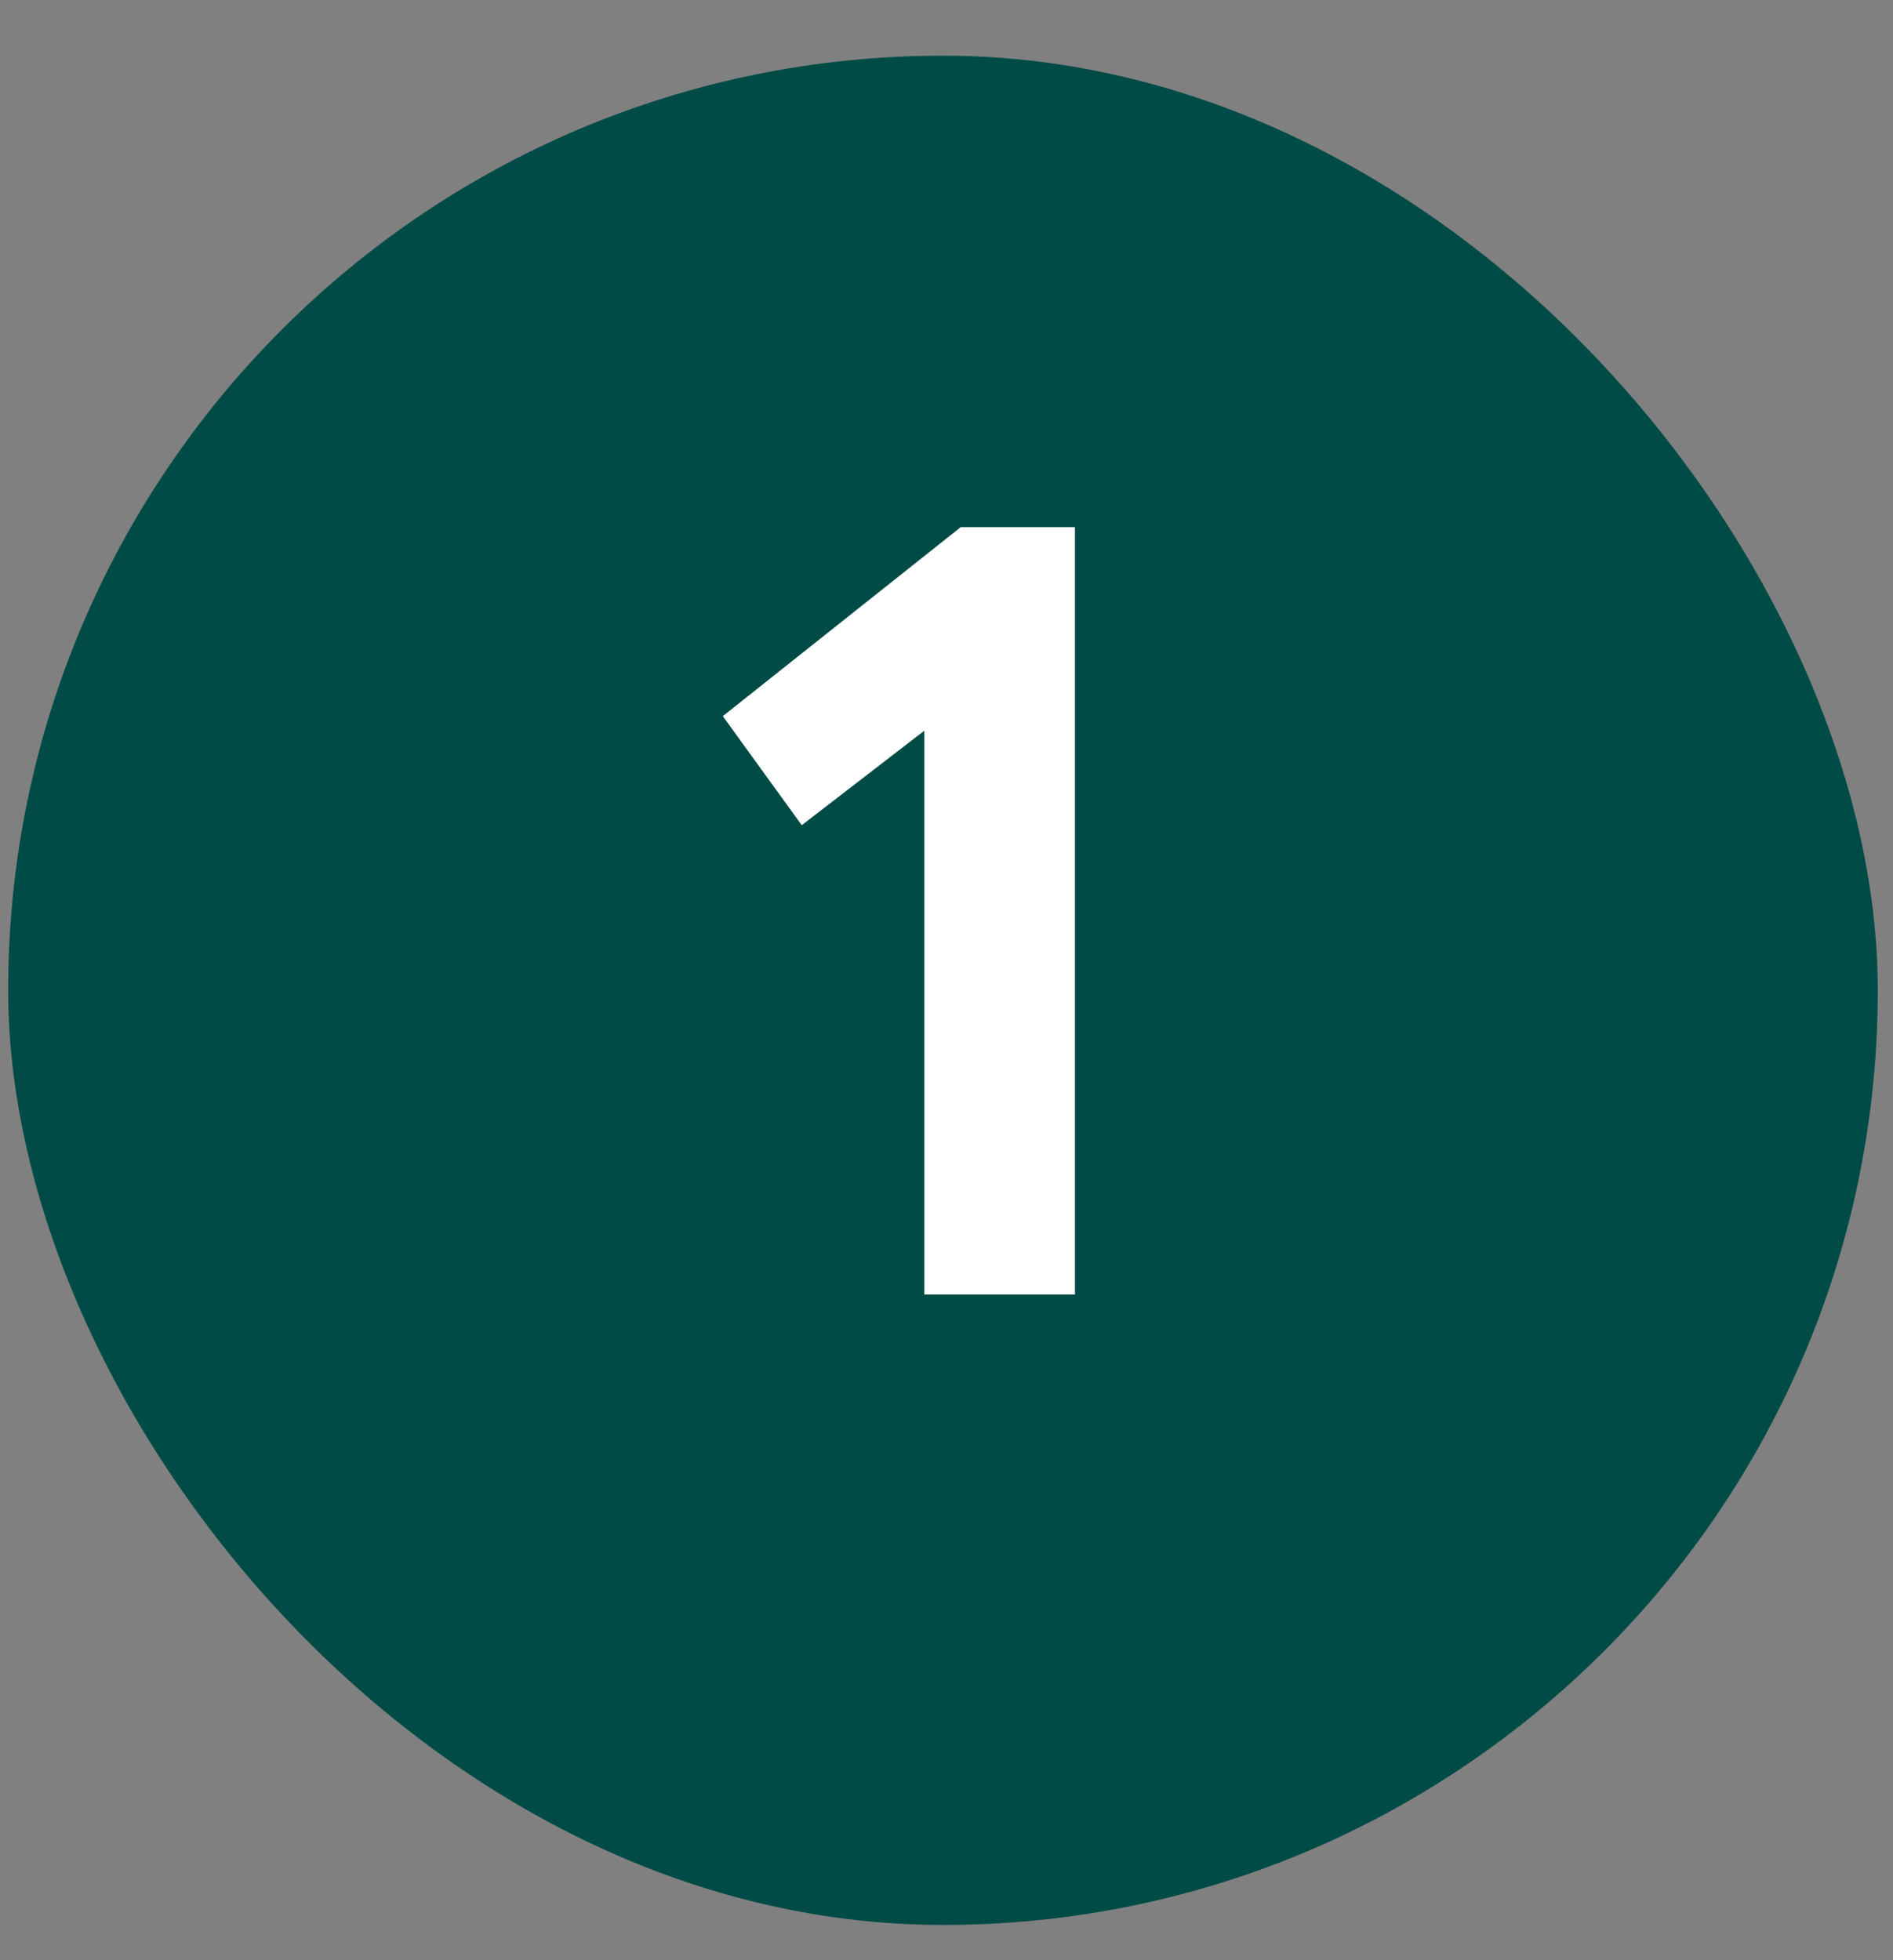 <svg width="28" height="29" viewBox="0 0 28 29" fill="none" xmlns="http://www.w3.org/2000/svg">
<rect x="0" y="0" width="28" height="29" fill="#808080" stroke="none"/>
<rect x="0.121" y="0.824" width="27.654" height="27.654" rx="13.827" fill="#004B46"/>
<path d="M10.691 10.595L14.21 7.799H15.9V19.152H13.672V10.81L11.859 12.208L10.691 10.595Z" fill="white"/>
</svg>
